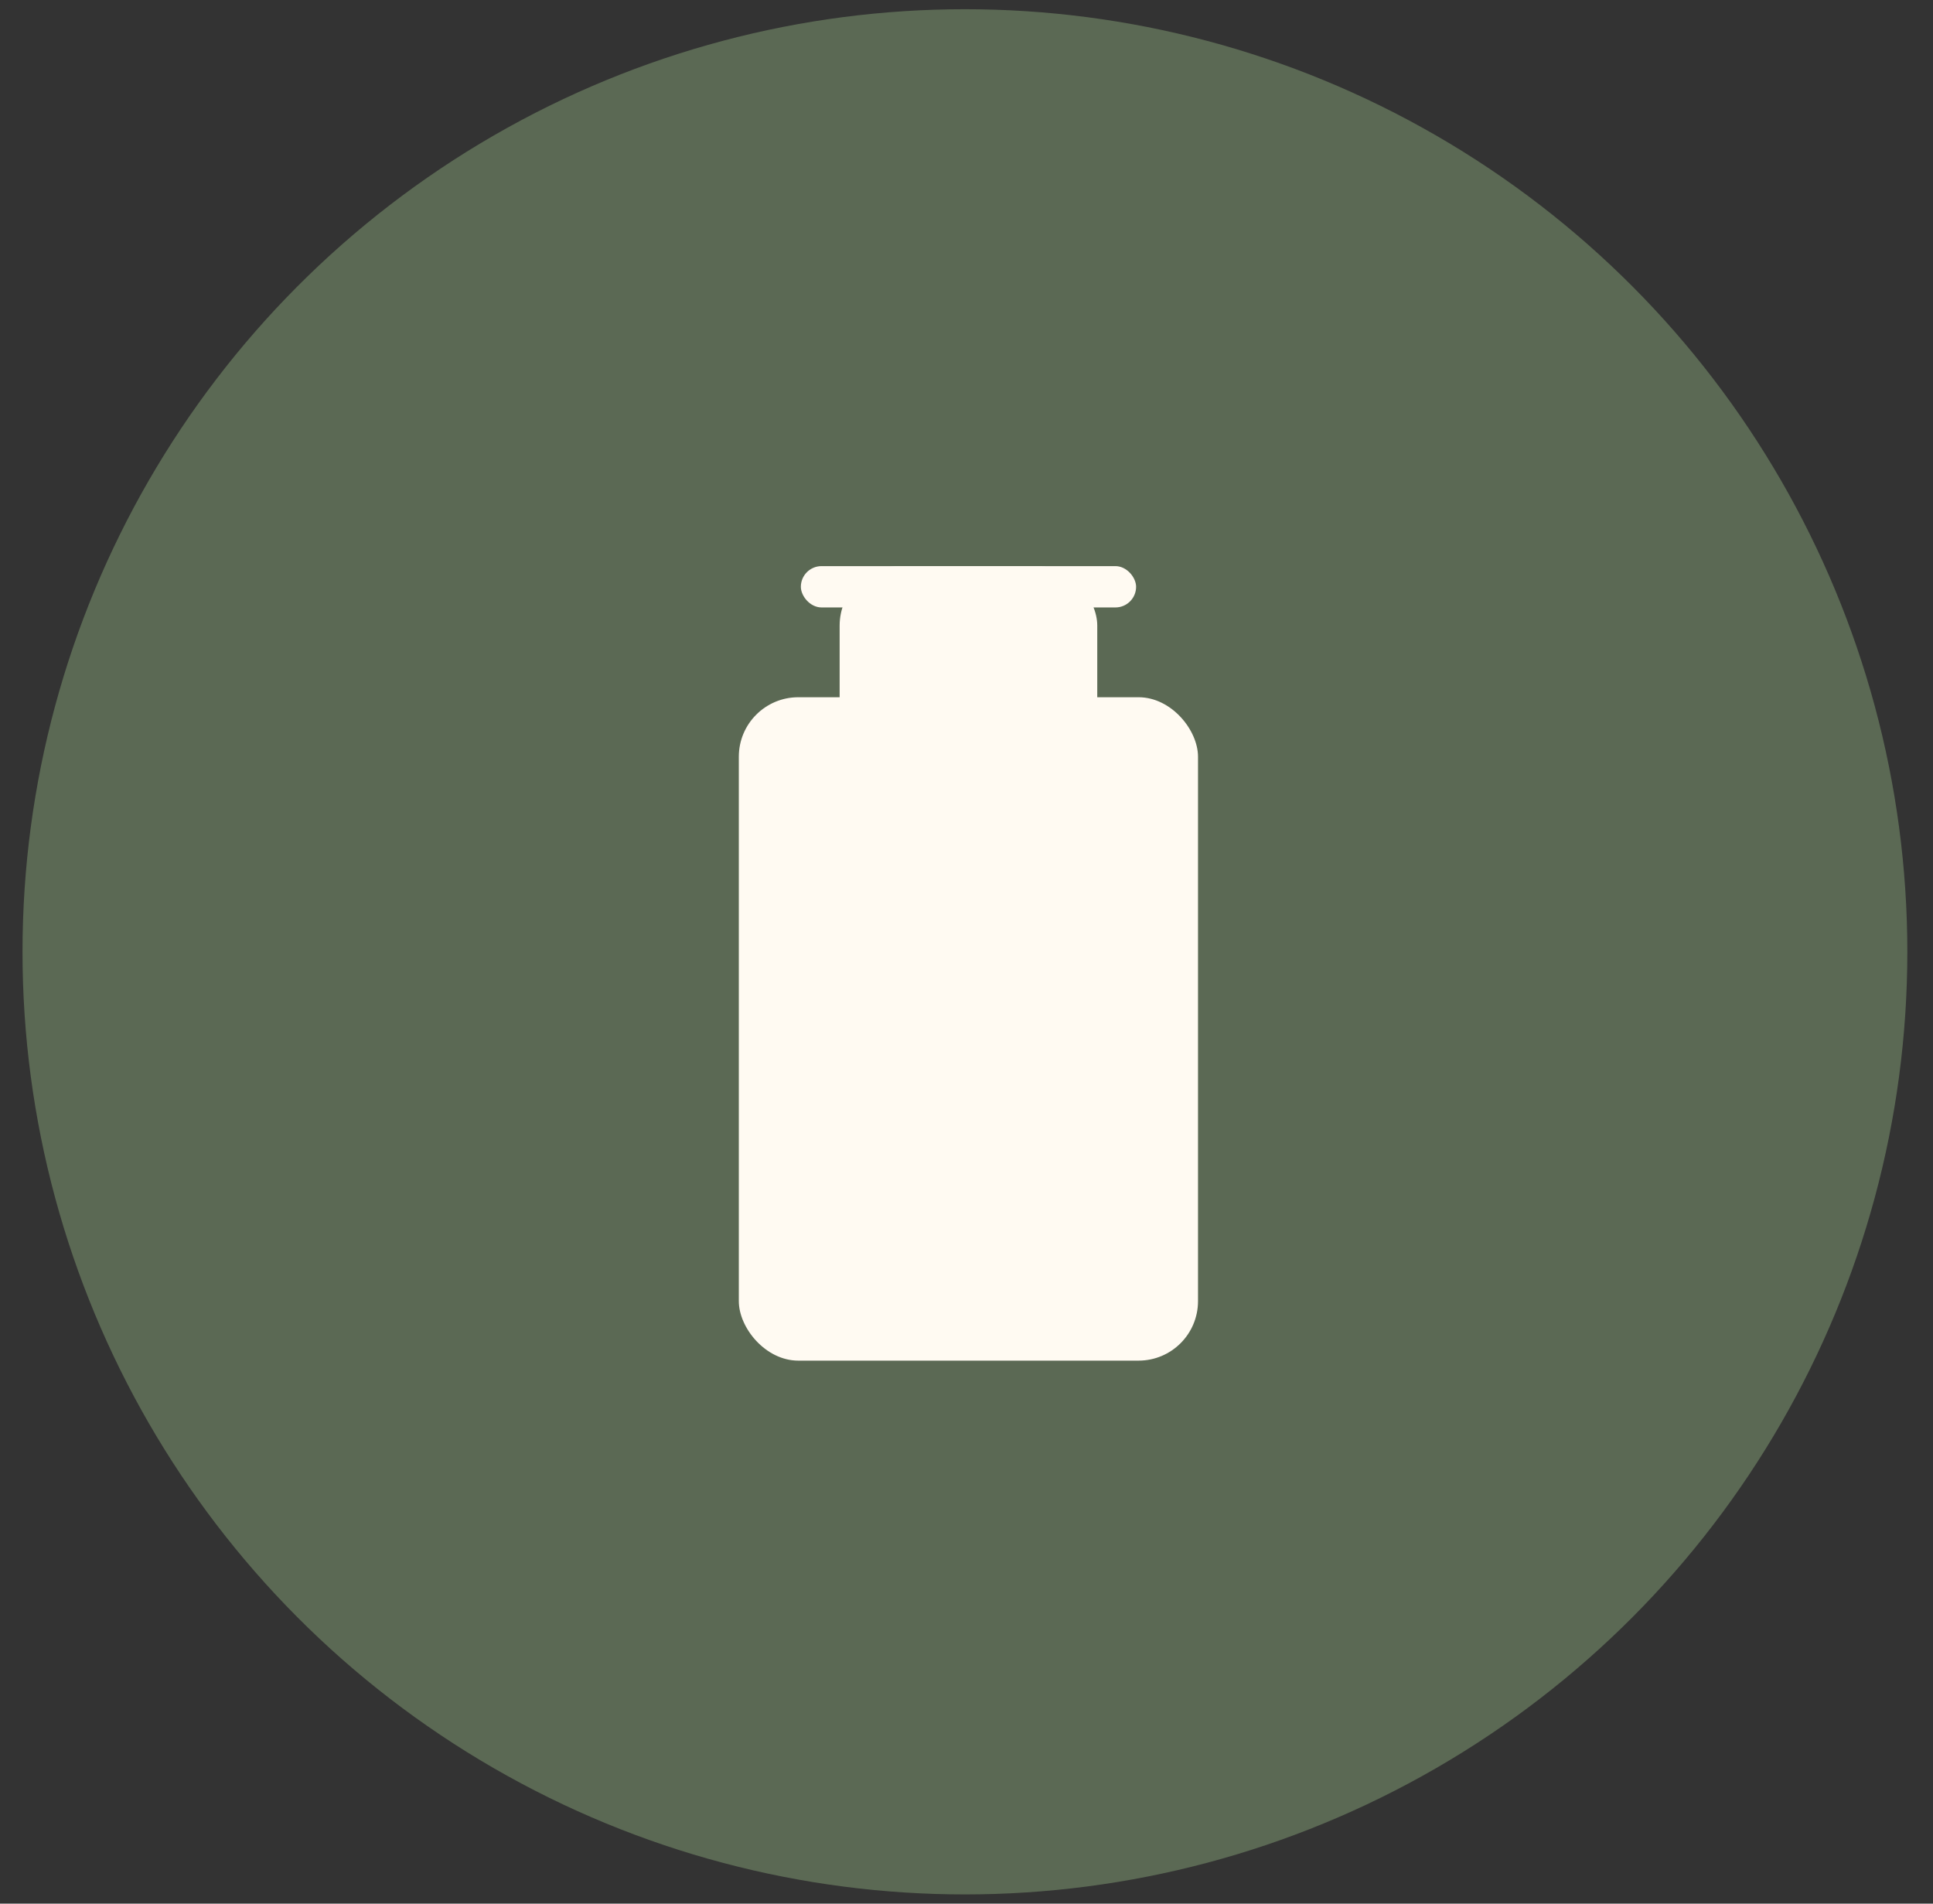 <?xml version="1.0" encoding="UTF-8"?> <svg xmlns="http://www.w3.org/2000/svg" width="65" height="64" viewBox="0 0 65 64" fill="none"><rect x="0" y="0" width="65" height="64" fill="#333333" stroke="none"/><circle cx="32.447" cy="32" r="31.69" fill="#5B6954"></circle><rect x="24.844" y="23.441" width="15.441" height="22.303" rx="2" fill="#FFFAF2"></rect><rect x="28.234" y="19.033" width="8.663" height="13.736" rx="2" fill="#FFFAF2"></rect><rect x="26.93" y="19.033" width="11.273" height="1.389" rx="0.695" fill="#FFFAF2"></rect></svg> 